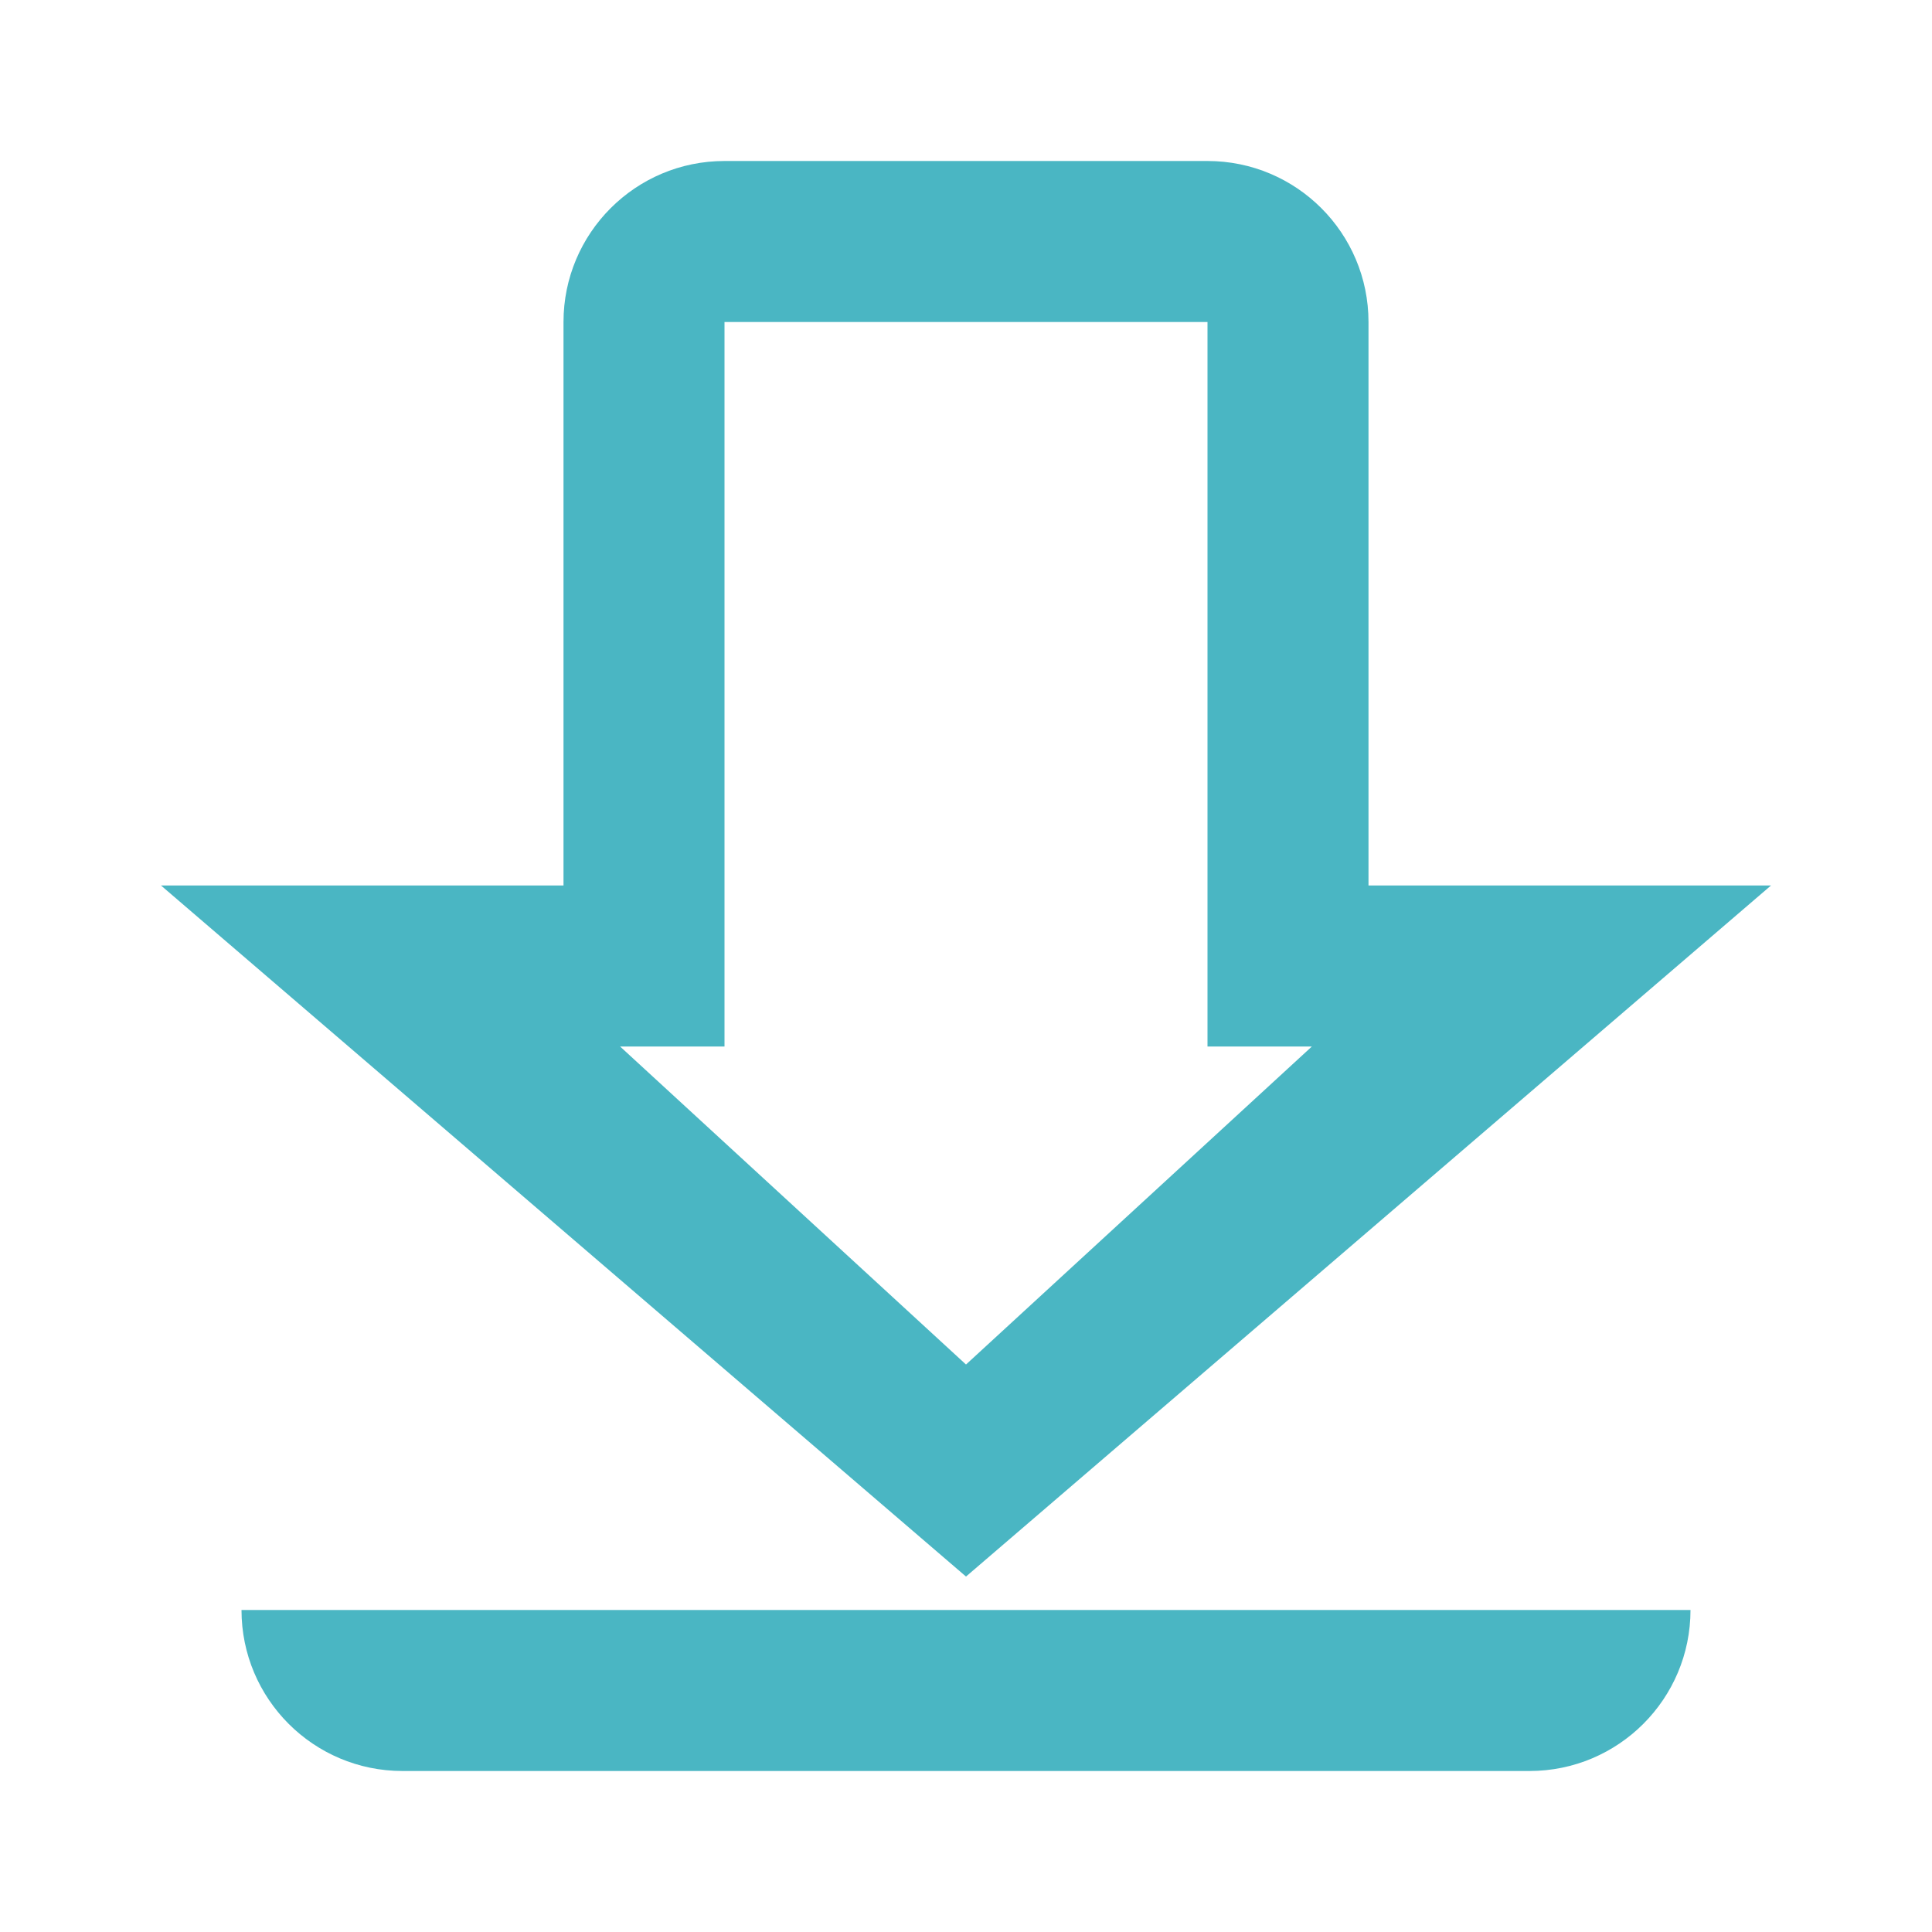 <svg width="48" height="48" viewBox="0 0 48 48" fill="none" xmlns="http://www.w3.org/2000/svg">
<path fill-rule="evenodd" clip-rule="evenodd" d="M18 26V14L18 8H30V22L30 26H32.593L24 33.901L15.406 26H18ZM34 8L34 14V22H44L24 39.169L4 22H14V8C14 5.791 15.791 4 18 4H30C32.209 4 34 5.791 34 8ZM38 44C40.209 44 42 42.209 42 40H6C6 42.209 7.791 44 10 44H38Z" fill="#4AB6C3"/>
</svg>
